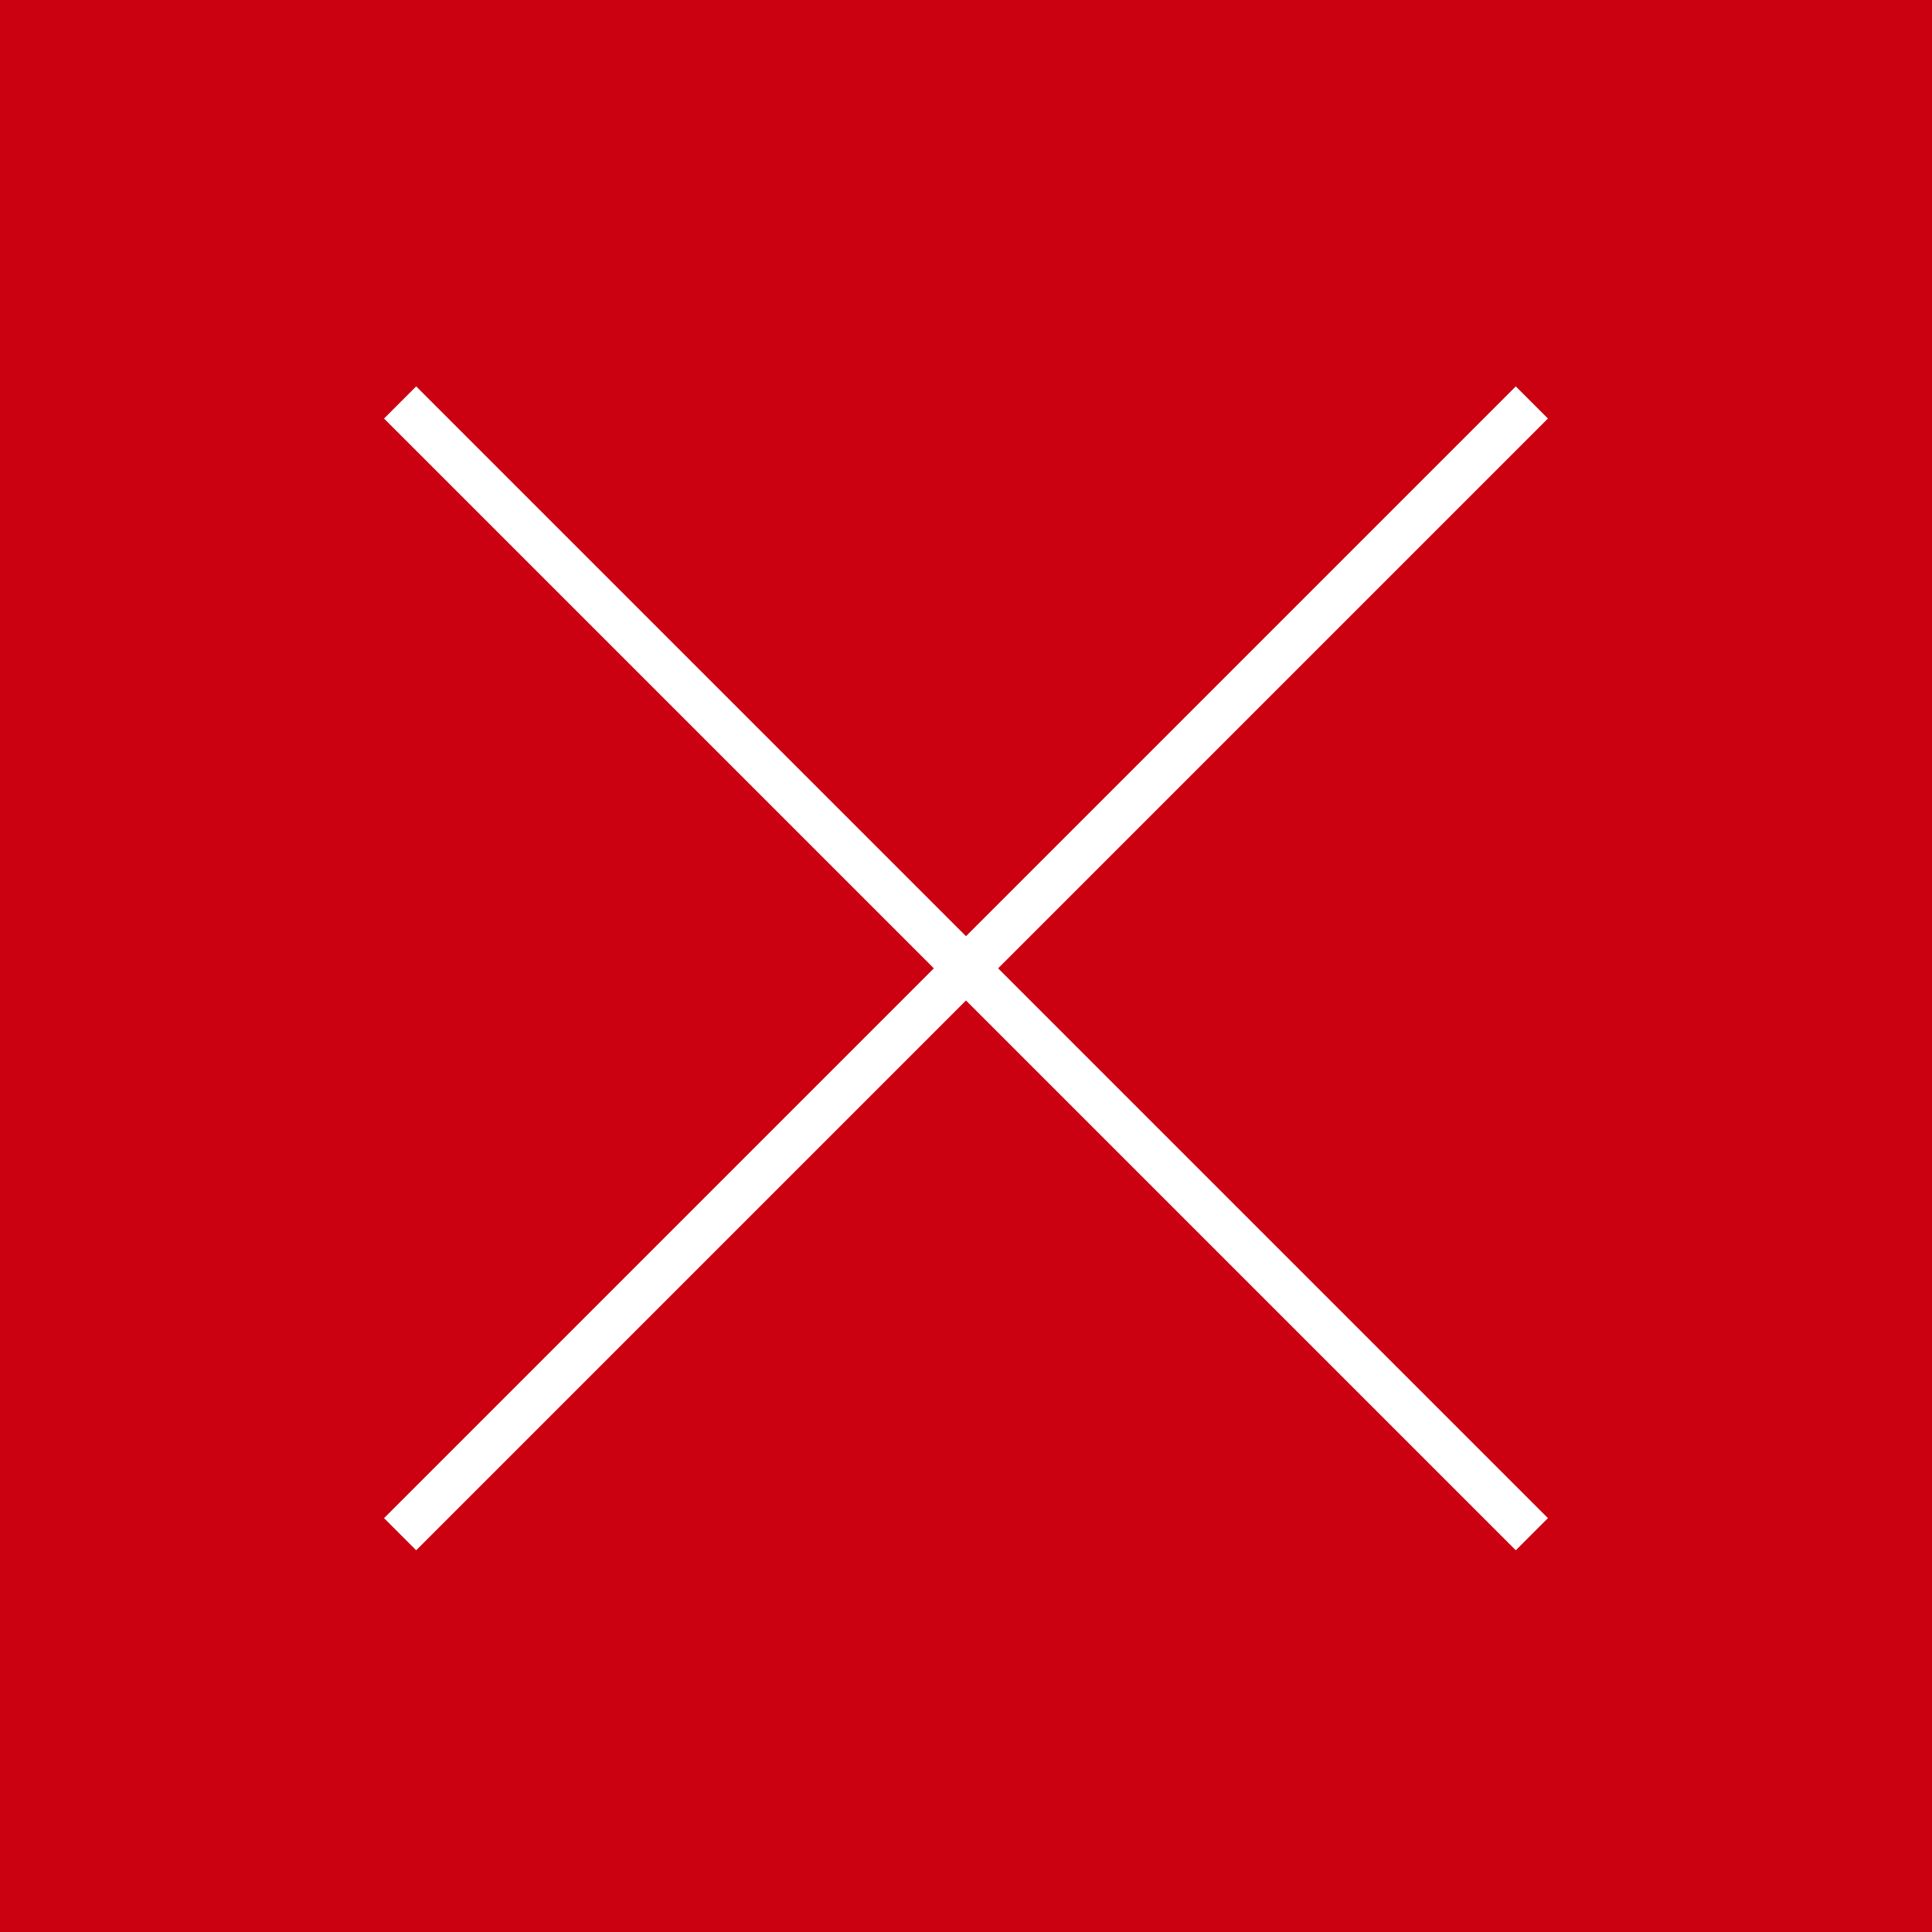 <svg xmlns="http://www.w3.org/2000/svg" xmlns:xlink="http://www.w3.org/1999/xlink" width="85" height="85" viewBox="0 0 85 85">
  <defs>
    <clipPath id="clip-path">
      <rect id="長方形_5114" data-name="長方形 5114" width="51.206" height="51.206" transform="translate(0 0)" fill="none"/>
    </clipPath>
  </defs>
  <g id="グループ_10172" data-name="グループ 10172" transform="translate(-1293 -190)">
    <rect id="長方形_5111" data-name="長方形 5111" width="85" height="85" transform="translate(1293 190)" fill="#cb0010"/>
    <path id="パス_21488" data-name="パス 21488" d="M50.5,50.5.707.707Z" transform="translate(1309.896 207)" fill="#fff"/>
    <g id="グループ_9355" data-name="グループ 9355" transform="translate(1309.896 207)">
      <g id="グループ_9354" data-name="グループ 9354" clip-path="url(#clip-path)">
        <line id="線_341" data-name="線 341" x2="49.792" y2="49.792" transform="translate(0.707 0.707)" fill="none" stroke="#fff" stroke-miterlimit="10" stroke-width="2"/>
      </g>
    </g>
    <path id="パス_21489" data-name="パス 21489" d="M.707,50.5,50.5.707Z" transform="translate(1309.896 207)" fill="#fff"/>
    <g id="グループ_9357" data-name="グループ 9357" transform="translate(1309.896 207)">
      <g id="グループ_9356" data-name="グループ 9356" clip-path="url(#clip-path)">
        <line id="線_342" data-name="線 342" x1="49.792" y2="49.792" transform="translate(0.707 0.707)" fill="none" stroke="#fff" stroke-miterlimit="10" stroke-width="2"/>
      </g>
    </g>
  </g>
</svg>

